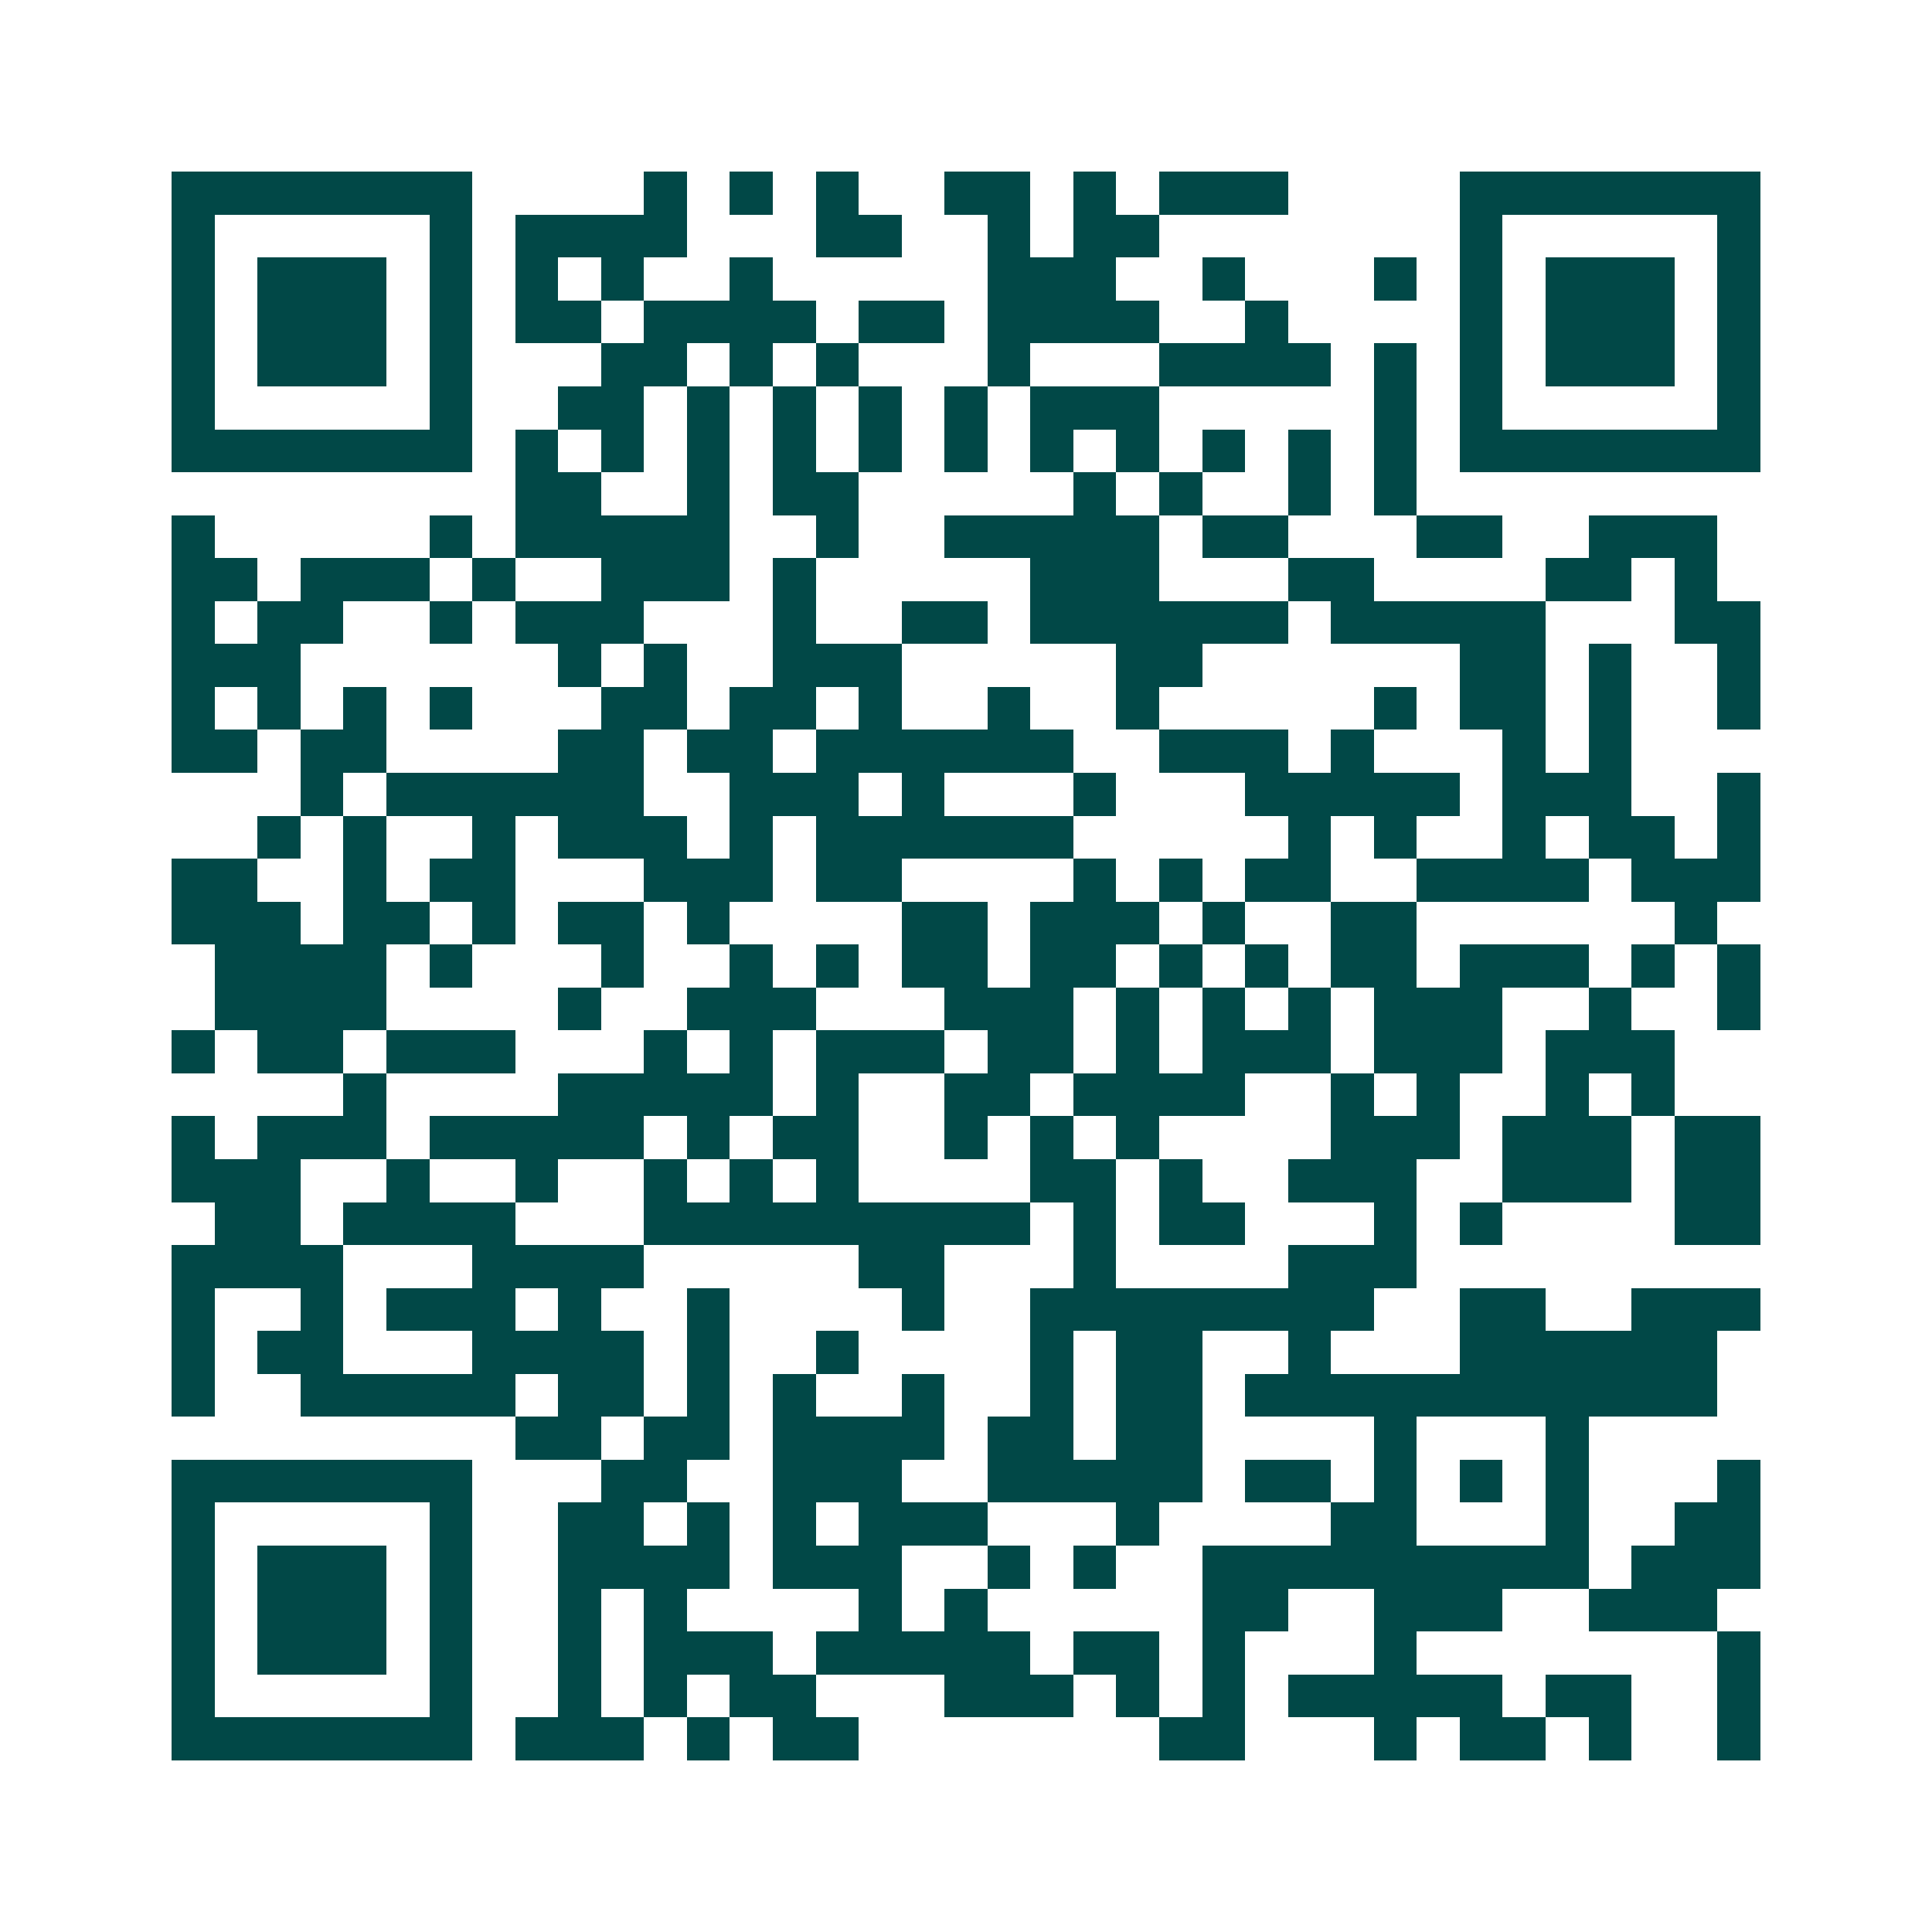<svg xmlns="http://www.w3.org/2000/svg" width="200" height="200" viewBox="0 0 45 45" shape-rendering="crispEdges"><path fill="#ffffff" d="M0 0h45v45H0z"/><path stroke="#014847" d="M4 4.5h7m4 0h1m1 0h1m1 0h1m2 0h2m1 0h1m1 0h3m4 0h7M4 5.5h1m5 0h1m1 0h4m3 0h2m2 0h1m1 0h2m7 0h1m5 0h1M4 6.5h1m1 0h3m1 0h1m1 0h1m1 0h1m2 0h1m5 0h3m2 0h1m3 0h1m1 0h1m1 0h3m1 0h1M4 7.5h1m1 0h3m1 0h1m1 0h2m1 0h4m1 0h2m1 0h4m2 0h1m4 0h1m1 0h3m1 0h1M4 8.5h1m1 0h3m1 0h1m3 0h2m1 0h1m1 0h1m3 0h1m3 0h4m1 0h1m1 0h1m1 0h3m1 0h1M4 9.5h1m5 0h1m2 0h2m1 0h1m1 0h1m1 0h1m1 0h1m1 0h3m5 0h1m1 0h1m5 0h1M4 10.5h7m1 0h1m1 0h1m1 0h1m1 0h1m1 0h1m1 0h1m1 0h1m1 0h1m1 0h1m1 0h1m1 0h1m1 0h7M12 11.5h2m2 0h1m1 0h2m5 0h1m1 0h1m2 0h1m1 0h1M4 12.5h1m5 0h1m1 0h5m2 0h1m2 0h5m1 0h2m3 0h2m2 0h3M4 13.5h2m1 0h3m1 0h1m2 0h3m1 0h1m5 0h3m3 0h2m4 0h2m1 0h1M4 14.5h1m1 0h2m2 0h1m1 0h3m3 0h1m2 0h2m1 0h6m1 0h5m3 0h2M4 15.5h3m6 0h1m1 0h1m2 0h3m5 0h2m6 0h2m1 0h1m2 0h1M4 16.5h1m1 0h1m1 0h1m1 0h1m3 0h2m1 0h2m1 0h1m2 0h1m2 0h1m5 0h1m1 0h2m1 0h1m2 0h1M4 17.5h2m1 0h2m4 0h2m1 0h2m1 0h6m2 0h3m1 0h1m3 0h1m1 0h1M7 18.5h1m1 0h6m2 0h3m1 0h1m3 0h1m3 0h5m1 0h3m2 0h1M6 19.5h1m1 0h1m2 0h1m1 0h3m1 0h1m1 0h6m5 0h1m1 0h1m2 0h1m1 0h2m1 0h1M4 20.5h2m2 0h1m1 0h2m3 0h3m1 0h2m4 0h1m1 0h1m1 0h2m2 0h4m1 0h3M4 21.5h3m1 0h2m1 0h1m1 0h2m1 0h1m4 0h2m1 0h3m1 0h1m2 0h2m6 0h1M5 22.5h4m1 0h1m3 0h1m2 0h1m1 0h1m1 0h2m1 0h2m1 0h1m1 0h1m1 0h2m1 0h3m1 0h1m1 0h1M5 23.5h4m4 0h1m2 0h3m3 0h3m1 0h1m1 0h1m1 0h1m1 0h3m2 0h1m2 0h1M4 24.5h1m1 0h2m1 0h3m3 0h1m1 0h1m1 0h3m1 0h2m1 0h1m1 0h3m1 0h3m1 0h3M8 25.5h1m4 0h5m1 0h1m2 0h2m1 0h4m2 0h1m1 0h1m2 0h1m1 0h1M4 26.5h1m1 0h3m1 0h5m1 0h1m1 0h2m2 0h1m1 0h1m1 0h1m4 0h3m1 0h3m1 0h2M4 27.5h3m2 0h1m2 0h1m2 0h1m1 0h1m1 0h1m4 0h2m1 0h1m2 0h3m2 0h3m1 0h2M5 28.5h2m1 0h4m3 0h9m1 0h1m1 0h2m3 0h1m1 0h1m4 0h2M4 29.5h4m3 0h4m5 0h2m3 0h1m4 0h3M4 30.5h1m2 0h1m1 0h3m1 0h1m2 0h1m4 0h1m2 0h8m2 0h2m2 0h3M4 31.5h1m1 0h2m3 0h4m1 0h1m2 0h1m4 0h1m1 0h2m2 0h1m3 0h6M4 32.5h1m2 0h5m1 0h2m1 0h1m1 0h1m2 0h1m2 0h1m1 0h2m1 0h11M12 33.5h2m1 0h2m1 0h4m1 0h2m1 0h2m4 0h1m3 0h1M4 34.5h7m3 0h2m2 0h3m2 0h5m1 0h2m1 0h1m1 0h1m1 0h1m3 0h1M4 35.5h1m5 0h1m2 0h2m1 0h1m1 0h1m1 0h3m3 0h1m4 0h2m3 0h1m2 0h2M4 36.5h1m1 0h3m1 0h1m2 0h4m1 0h3m2 0h1m1 0h1m2 0h9m1 0h3M4 37.5h1m1 0h3m1 0h1m2 0h1m1 0h1m4 0h1m1 0h1m5 0h2m2 0h3m2 0h3M4 38.5h1m1 0h3m1 0h1m2 0h1m1 0h3m1 0h5m1 0h2m1 0h1m3 0h1m7 0h1M4 39.5h1m5 0h1m2 0h1m1 0h1m1 0h2m3 0h3m1 0h1m1 0h1m1 0h5m1 0h2m2 0h1M4 40.5h7m1 0h3m1 0h1m1 0h2m7 0h2m3 0h1m1 0h2m1 0h1m2 0h1"/></svg>
